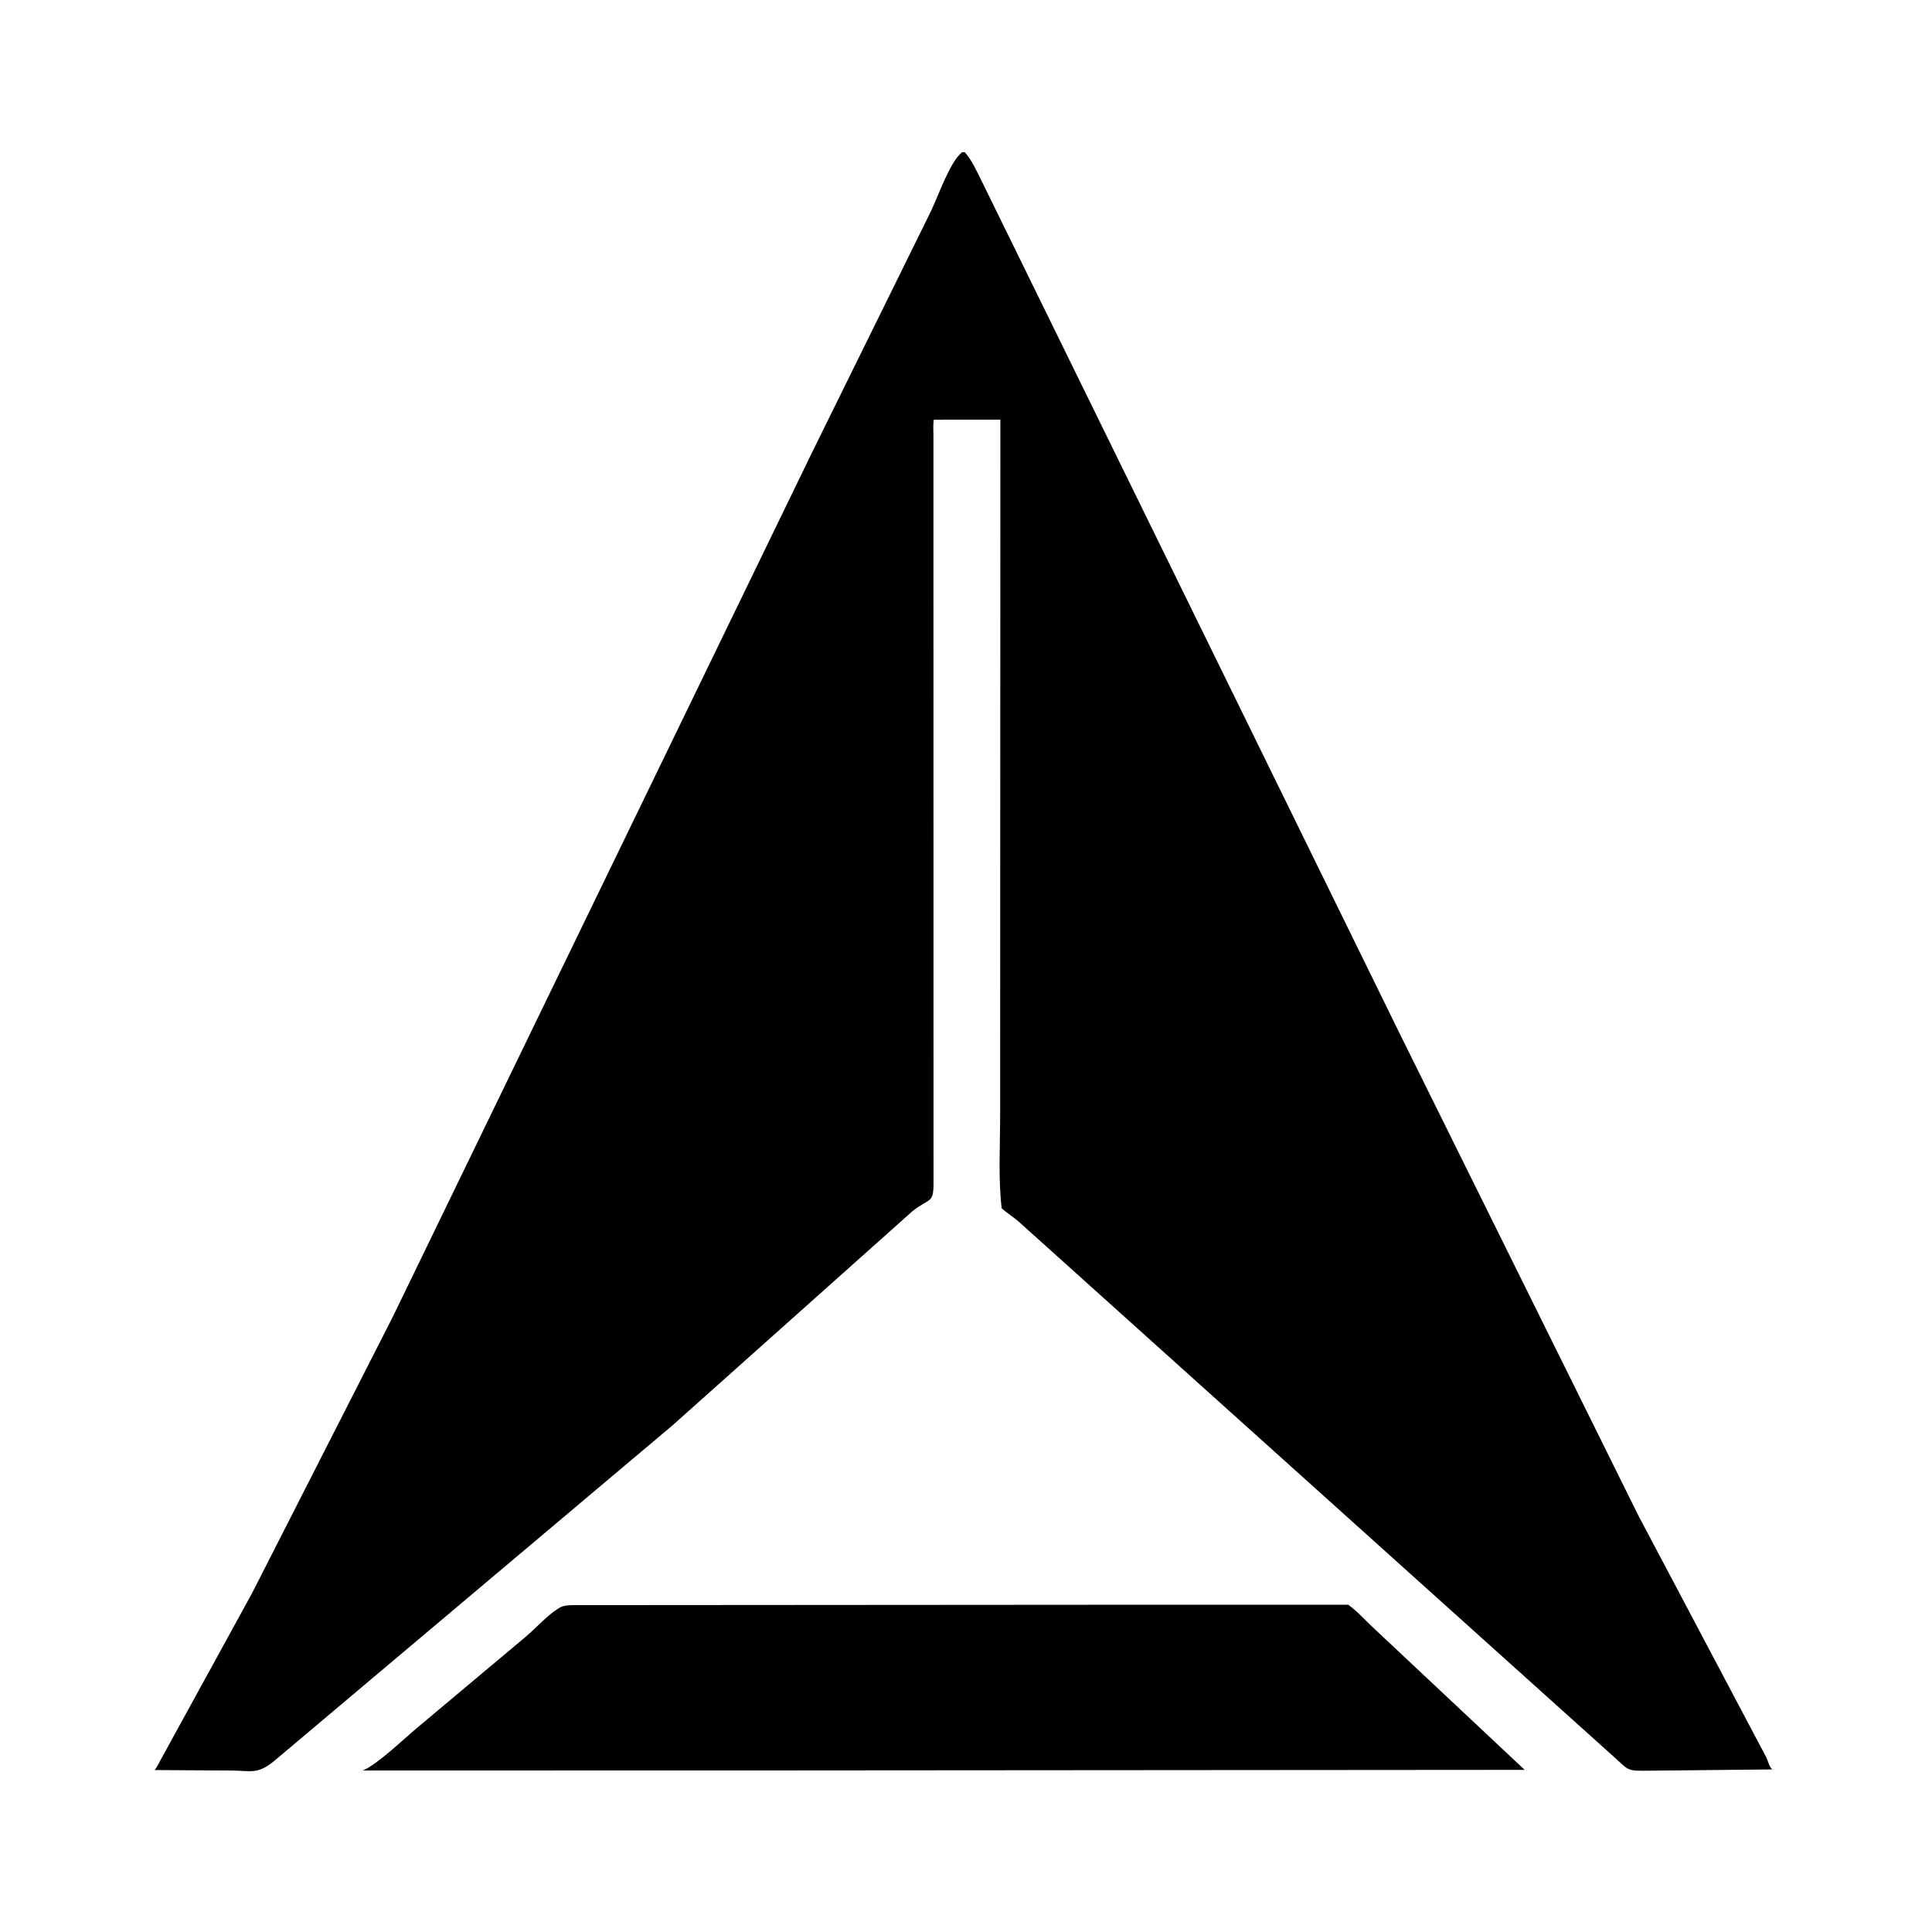 <?xml version="1.0" encoding="UTF-8"?>
<svg version="1.1" xmlns="http://www.w3.org/2000/svg" style="display: block;" viewBox="0 0 512 512">
<path transform="translate(0,0)" fill="rgb(0,0,0)" d="M 255.851 111.219 L 247.475 111.23 C 247.234 112.501 247.369 113.959 247.367 115.264 L 247.392 313.048 C 247.449 319.177 246.535 317.226 241.75 321.029 L 178.258 377.706 L 72.782 466.568 C 68.181 470.373 66.644 469.23 61.053 469.206 L 40.986 469.084 C 41.932 467.875 42.404 466.569 43.197 465.244 L 66.775 422.25 L 104.069 349.019 L 215.188 119.929 L 246.688 56.015 C 248.526 52.236 251.782 42.785 254.929 40.375 L 255.665 40.337 C 257.59 42.424 258.888 45.515 260.185 48.045 L 371.077 274.2 L 434.16 401.585 L 467.986 465.529 C 468.568 466.585 468.773 468.108 469.665 468.92 L 435.392 469.266 C 431.063 469.295 431.262 468.737 427.989 465.84 L 270.061 323.833 C 268.58 322.511 266.873 321.506 265.456 320.209 C 264.51 312.177 265.057 303.684 265.046 295.584 L 265.111 111.217 L 255.851 111.219 z"/>
<path transform="translate(0,0)" fill="rgb(0,0,0)" d="M 206.649 469.18 L 96.178 469.198 C 100.073 467.546 107.303 460.576 110.744 457.716 L 139.431 433.669 C 142.154 431.341 144.903 428.198 147.9 426.304 L 148.179 426.134 C 149.252 425.454 150.472 425.434 151.709 425.377 L 293.877 425.277 L 357.28 425.269 C 359.554 426.884 361.543 429.095 363.57 431.023 L 404.056 469.032 L 206.649 469.18 z"/>
</svg>
